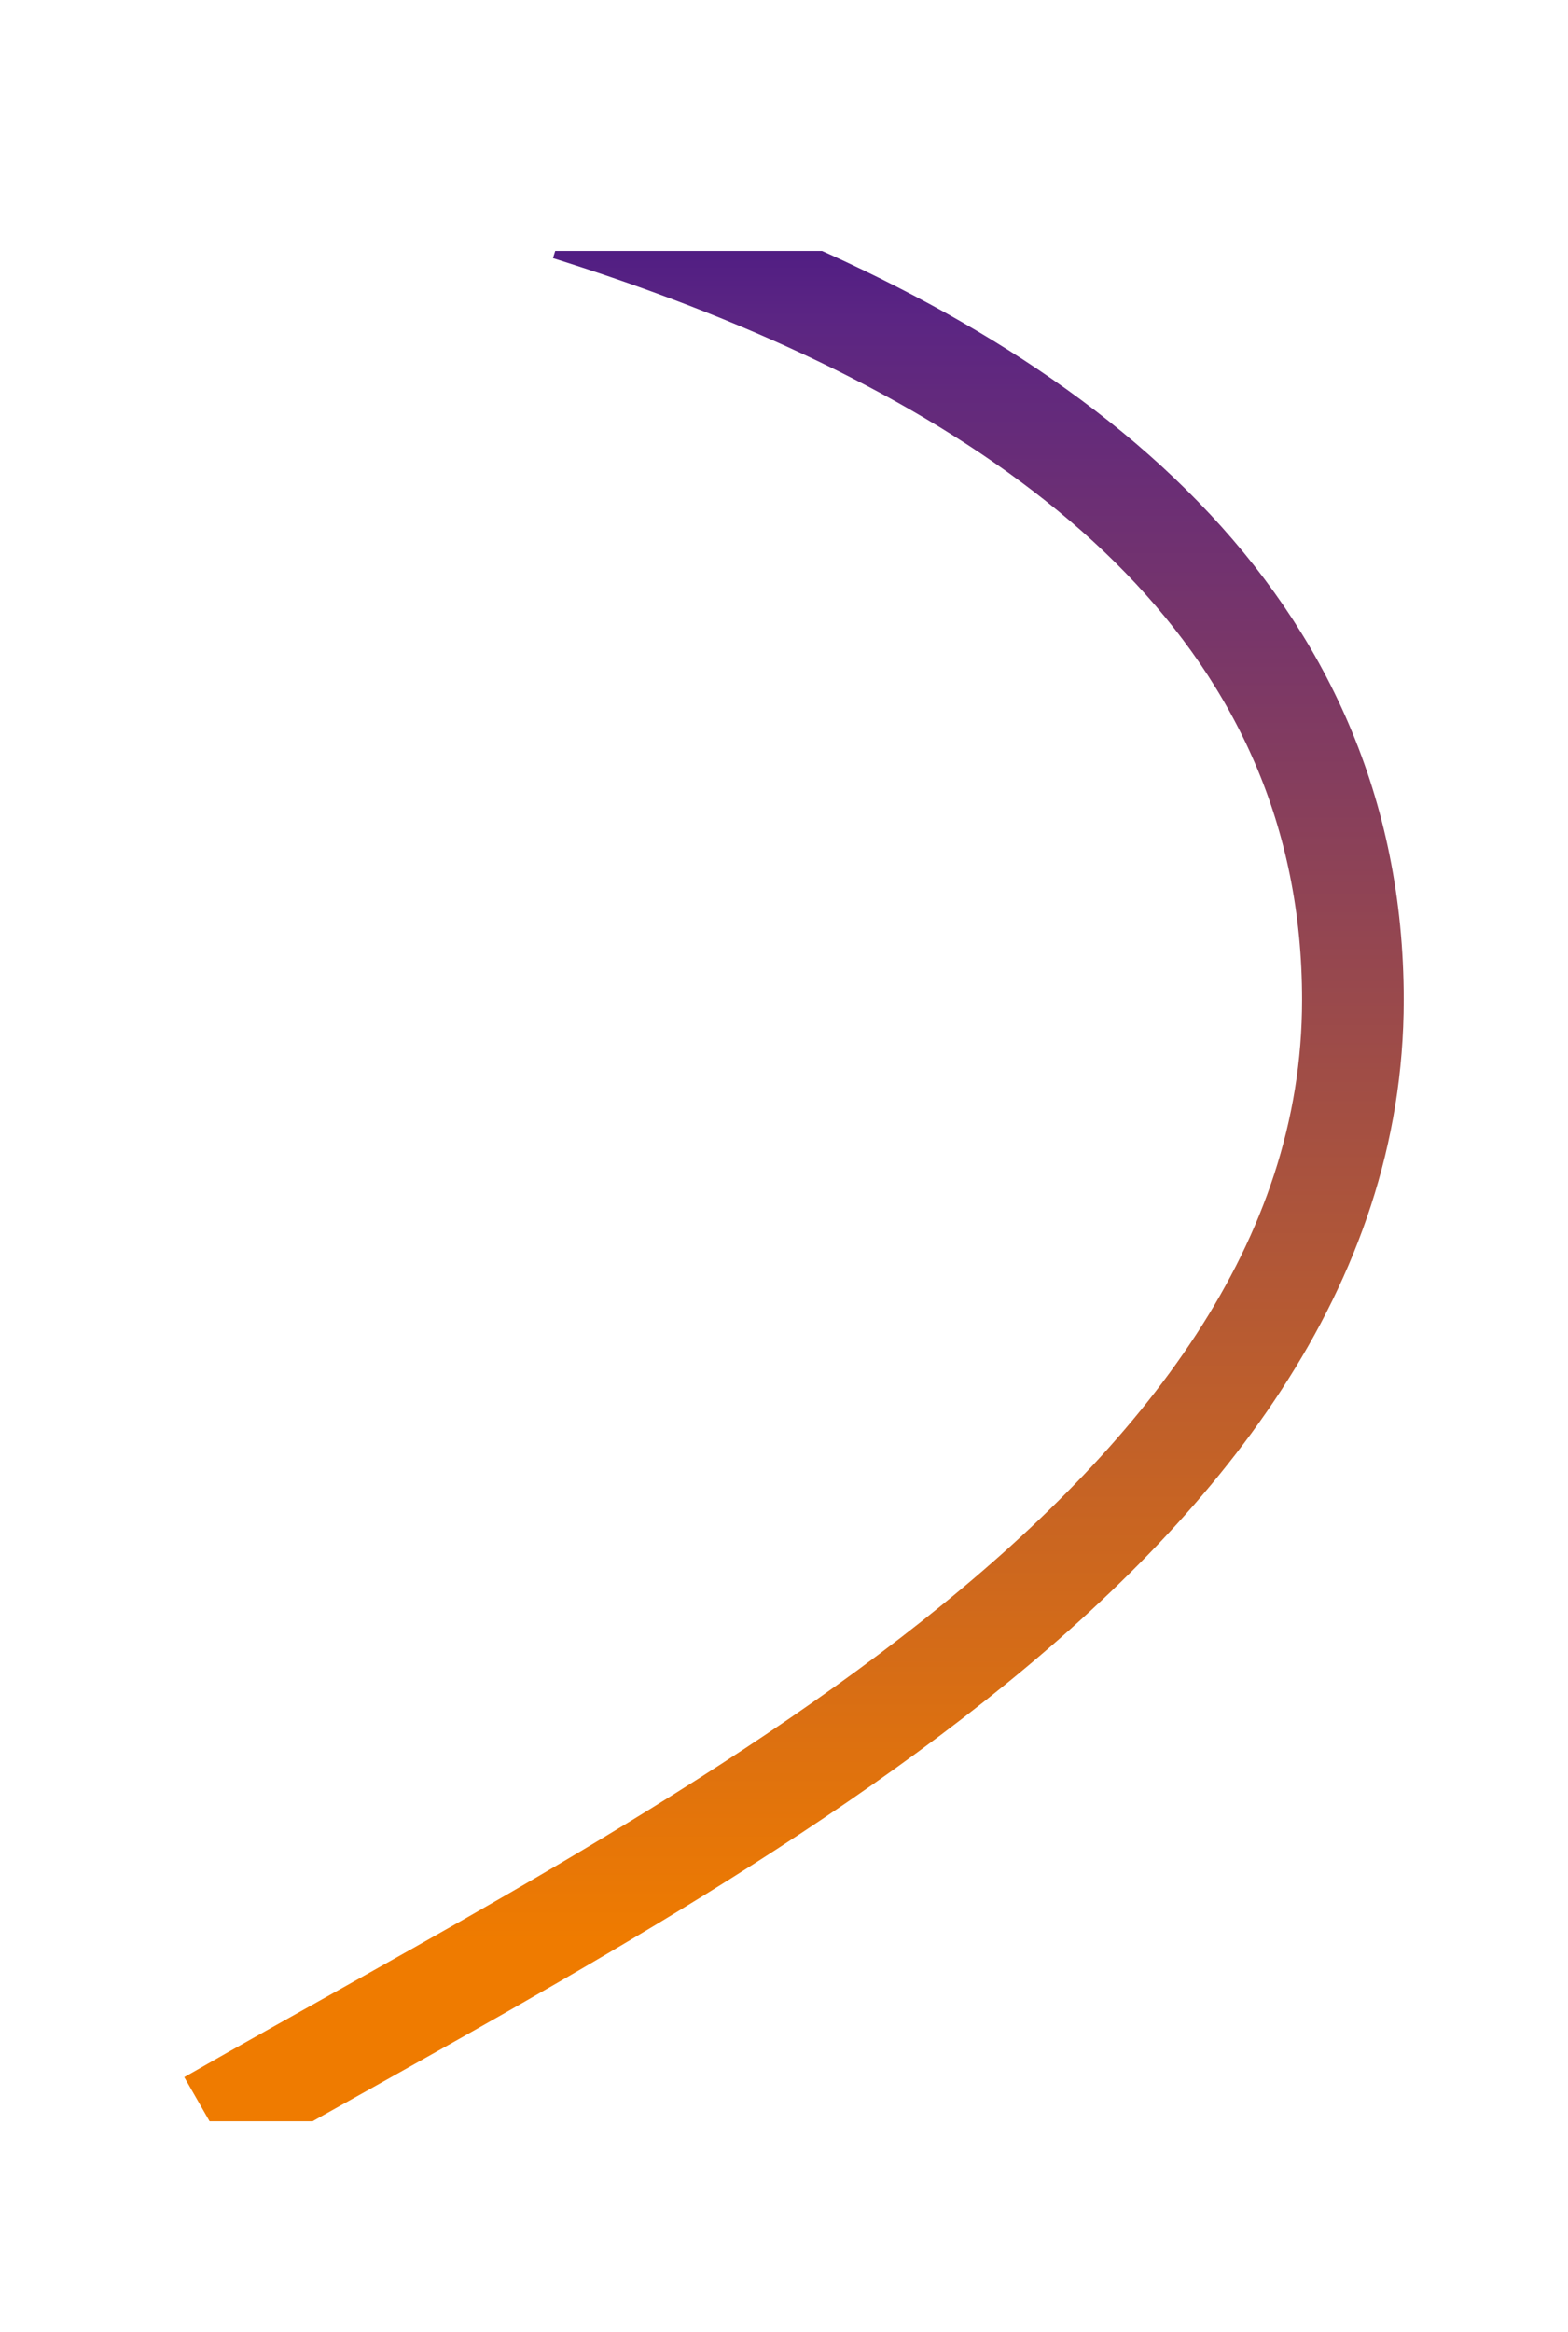 <?xml version="1.0" encoding="UTF-8" standalone="no"?>
<!DOCTYPE svg PUBLIC "-//W3C//DTD SVG 1.1//EN" "http://www.w3.org/Graphics/SVG/1.1/DTD/svg11.dtd">
<svg width="100%" height="100%" viewBox="0 0 269 400" version="1.1" xmlns="http://www.w3.org/2000/svg" xmlns:xlink="http://www.w3.org/1999/xlink" xml:space="preserve" xmlns:serif="http://www.serif.com/" style="fill-rule:evenodd;clip-rule:evenodd;">
    <g transform="matrix(1,0,0,1,-207.71,-30.122)">
        <g transform="matrix(2,0,0,2,35.953,374.445)">
            <clipPath id="_clip1">
                <rect x="0" y="-150.643" width="207.663" height="160.383"/>
            </clipPath>
            <g clip-path="url(#_clip1)">
                <path d="M134.615,-154.185C138.151,-153.076 141.625,-151.886 145.017,-150.611C177.182,-138.518 201.927,-118.717 201.927,-86.415C201.927,-40.853 143.188,-12.821 103.855,9.74" style="fill:none;fill-rule:nonzero;stroke:url(#_Linear2);stroke-width:8.72px;"/>
            </g>
        </g>
    </g>
    <defs>
        <linearGradient id="_Linear2" x1="0" y1="0" x2="1" y2="0" gradientUnits="userSpaceOnUse" gradientTransform="matrix(1.14583e-14,-187.128,187.128,1.14583e-14,-0.209,13.521)"><stop offset="0" style="stop-color:rgb(239,123,0);stop-opacity:1"/><stop offset="0.1" style="stop-color:rgb(239,123,0);stop-opacity:1"/><stop offset="0.85" style="stop-color:rgb(91,37,131);stop-opacity:1"/><stop offset="1" style="stop-color:rgb(42,1,131);stop-opacity:1"/></linearGradient>
    </defs>
</svg>
